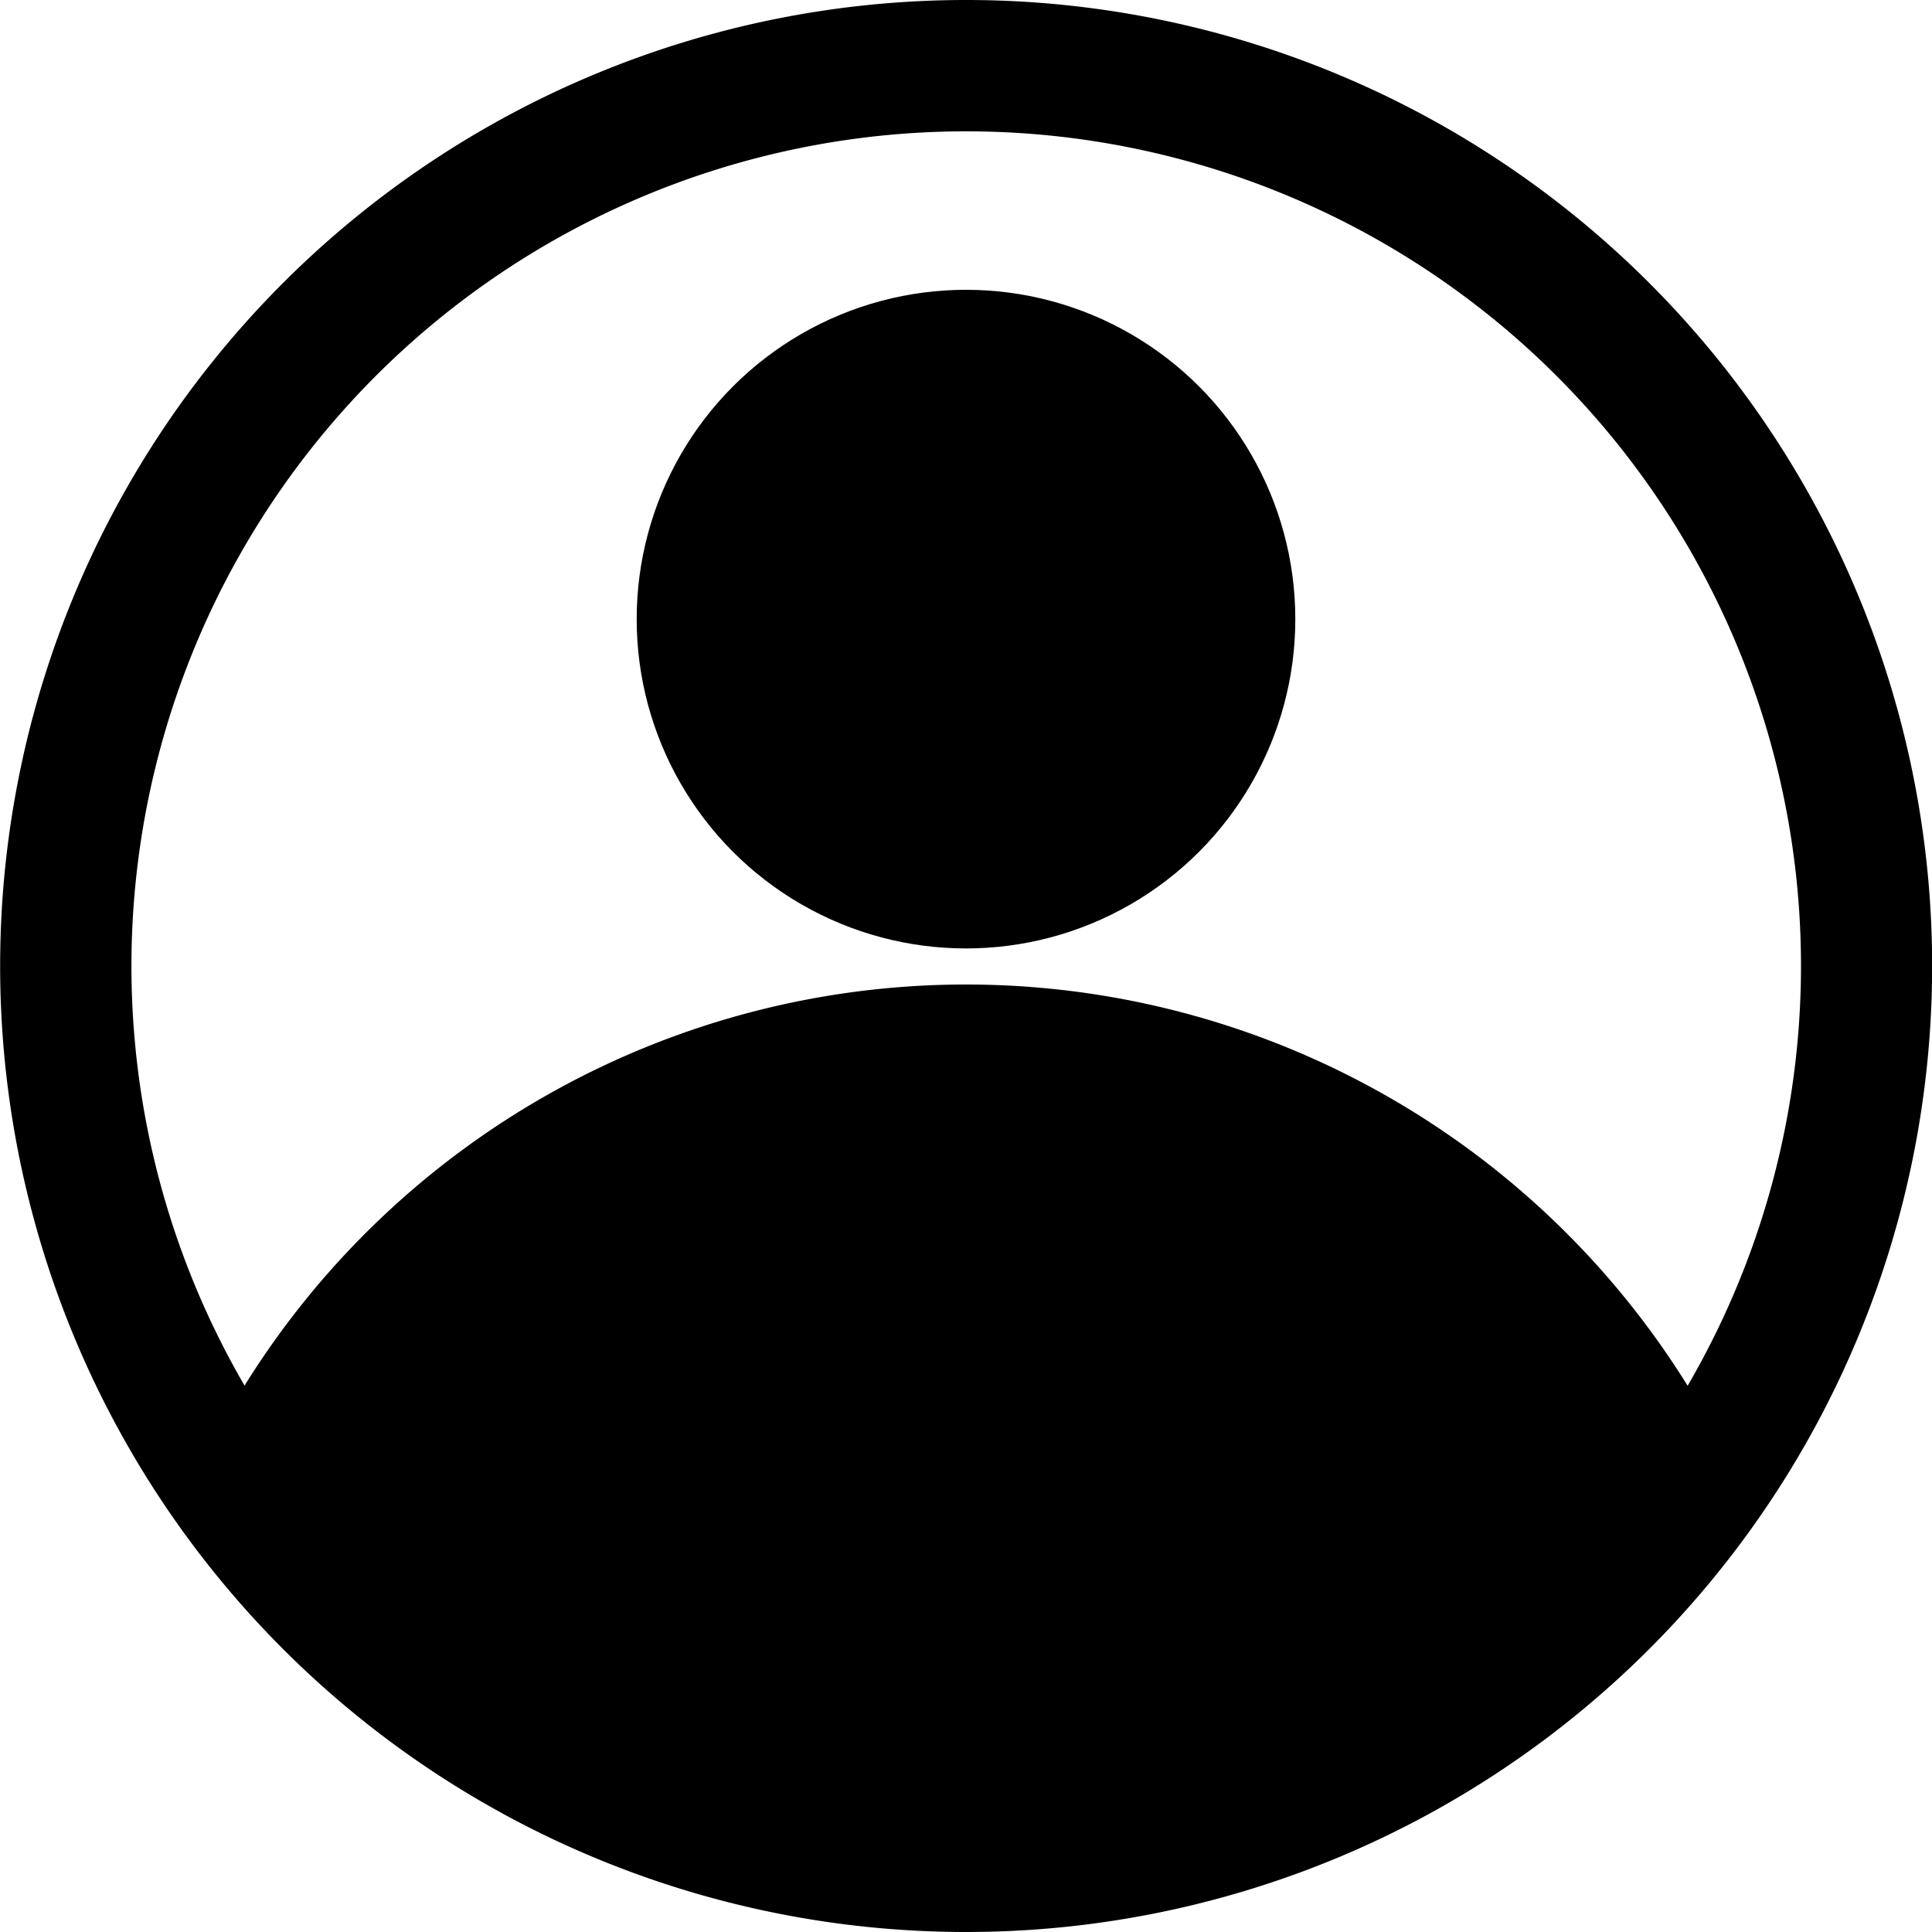 <svg id="グループ_2773" data-name="グループ 2773" xmlns="http://www.w3.org/2000/svg" width="22" height="22" viewBox="0 0 22 22">
  <path id="Layer_4" data-name="Layer 4" d="M20.94,18.35A10.856,10.856,0,0,1,16.624,22H7.276A10.856,10.856,0,0,1,2.96,18.35a9.329,9.329,0,0,1,.786-1.54,9.673,9.673,0,0,1,16.409,0,9.329,9.329,0,0,1,.786,1.54Z" transform="translate(-0.95 -1.05)"/>
  <g id="Layer_10" data-name="Layer 10">
    <path id="パス_12710" data-name="パス 12710" d="M11.95.95a11,11,0,1,0,9.762,5.927A11,11,0,0,0,11.95.95Zm8.213,15.788A9.505,9.505,0,1,1,17.173,4.008a9.5,9.5,0,0,1,2.989,12.731Z" transform="translate(-0.95 -0.95)"/>
    <circle id="楕円形_10" data-name="楕円形 10" cx="3.75" cy="3.75" r="3.75" transform="translate(7.25 3.3)"/>
  </g>
</svg>
